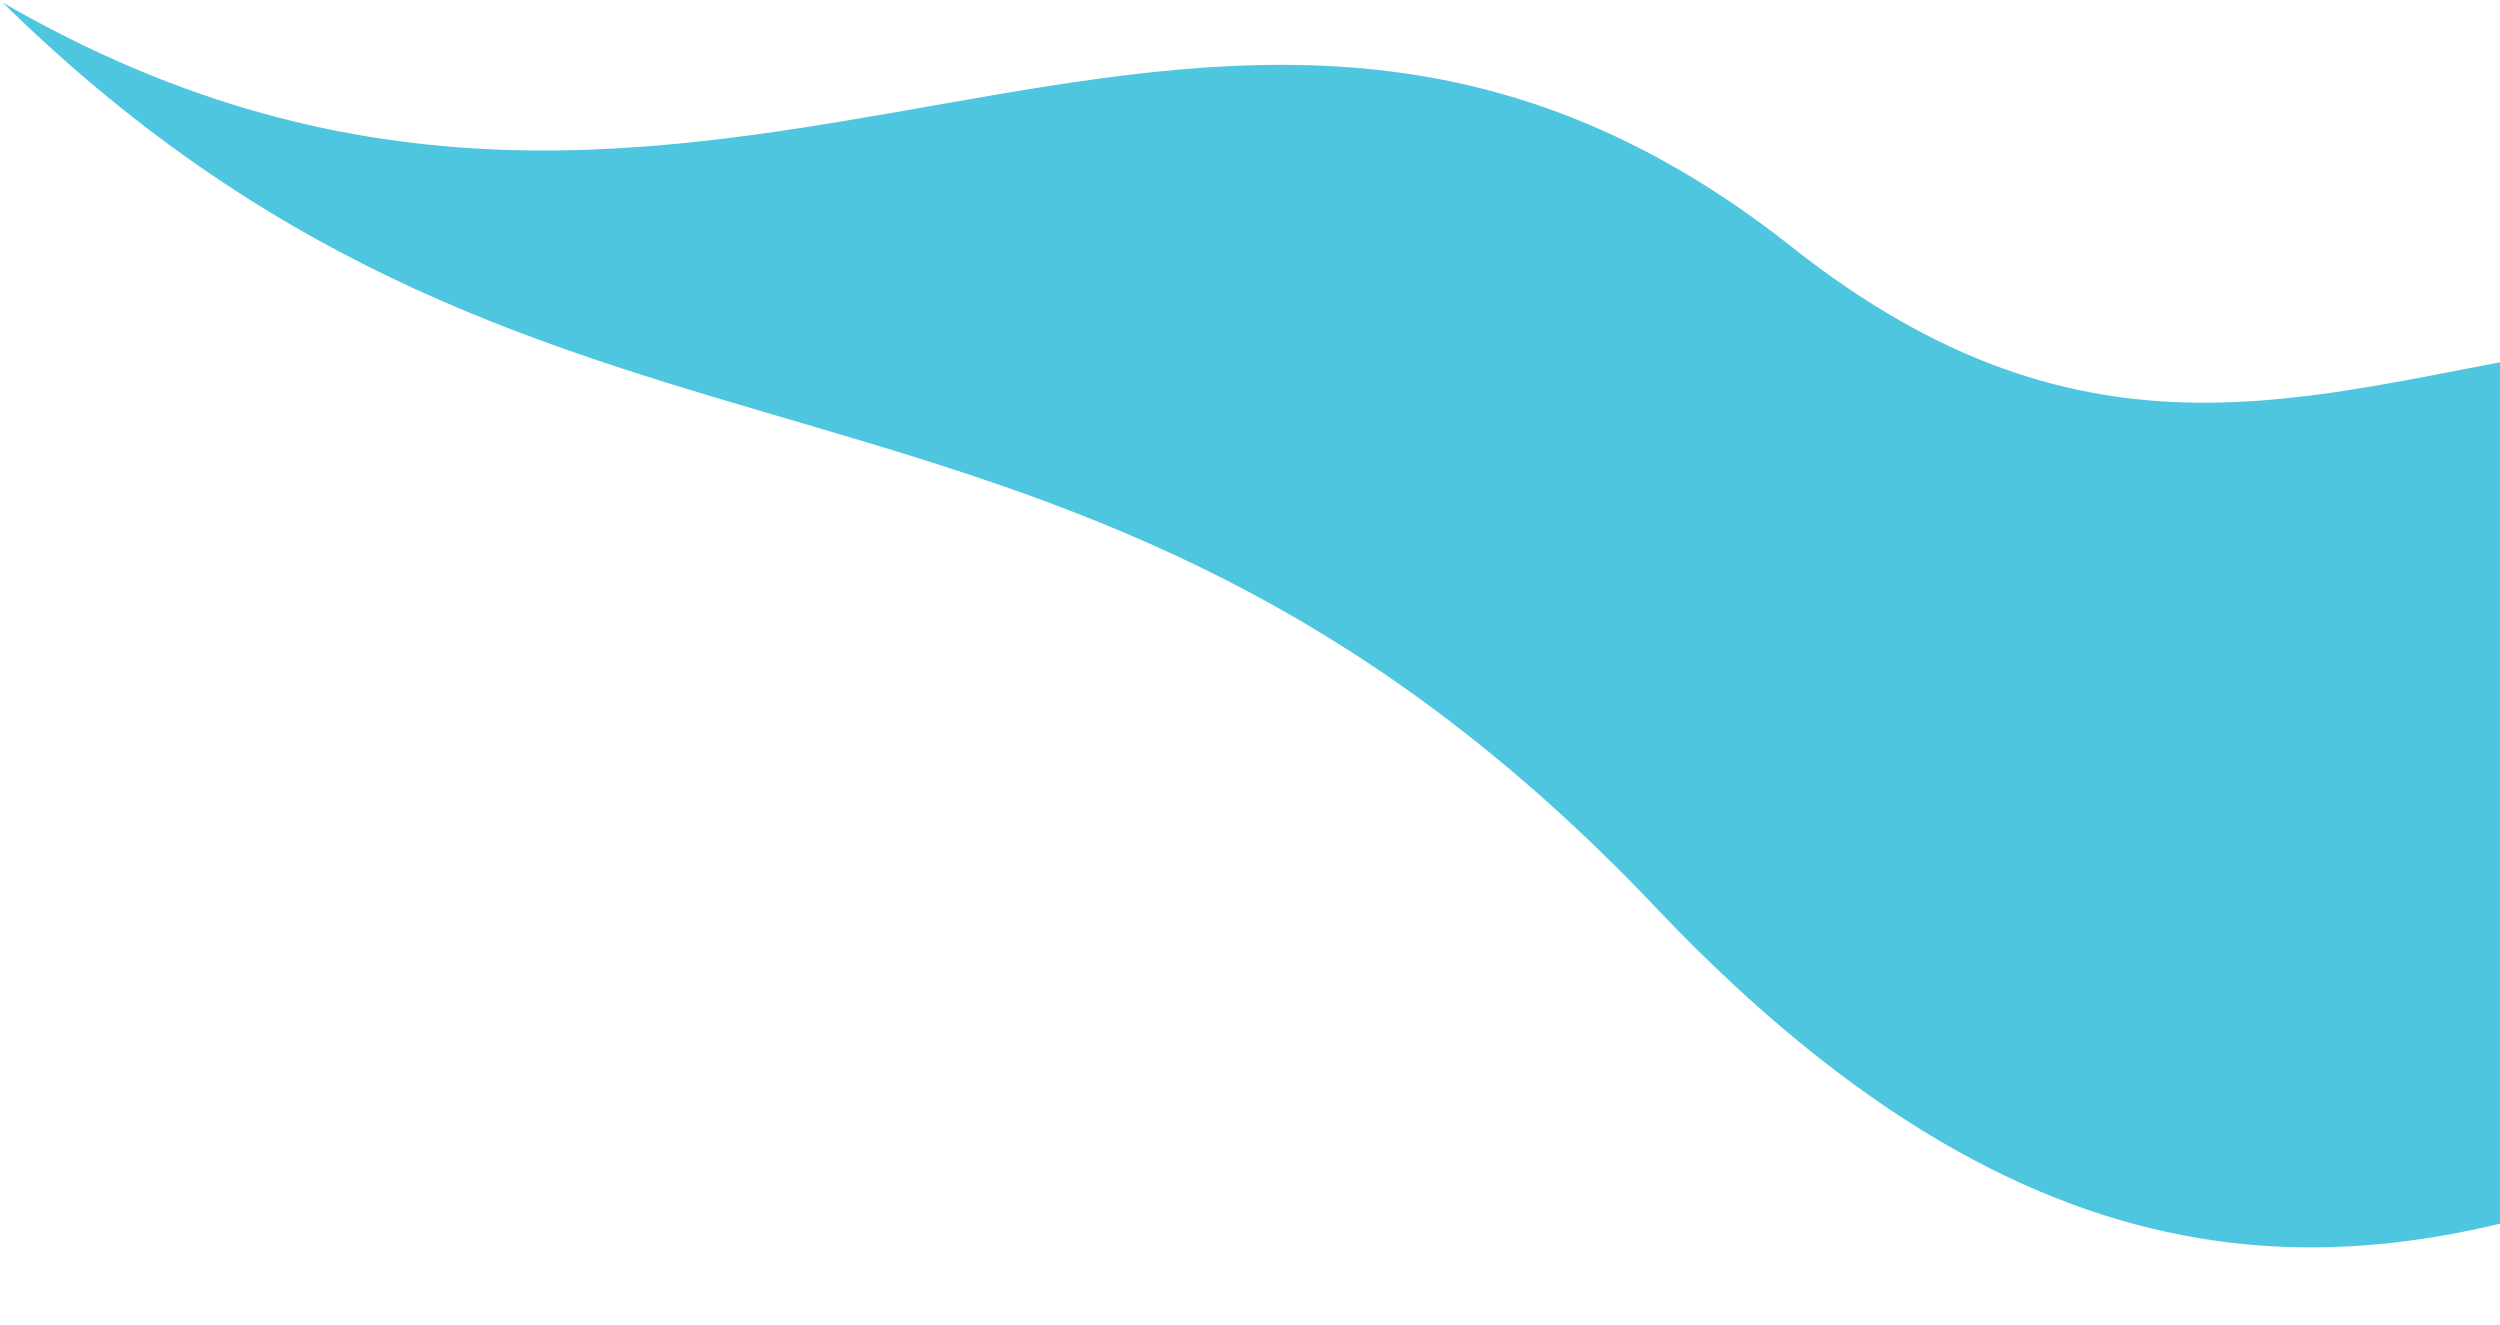 <svg width="598" height="317" viewBox="0 0 598 317" fill="none" xmlns="http://www.w3.org/2000/svg">
<path fill-rule="evenodd" clip-rule="evenodd" d="M0.631 0.602C172.574 100.008 286.078 -53.674 428.593 59.067C571.117 171.808 640.936 -27.413 850.849 177.405C1017.02 339.549 1095.94 247.197 1132.66 220.771C1087.24 326.611 934.35 349.635 820.825 263.618C700.563 172.5 586.208 417.537 396.129 217.141C254.427 67.755 135.048 132.556 0.631 0.602Z" fill="#4FC6E0"/>
</svg>
